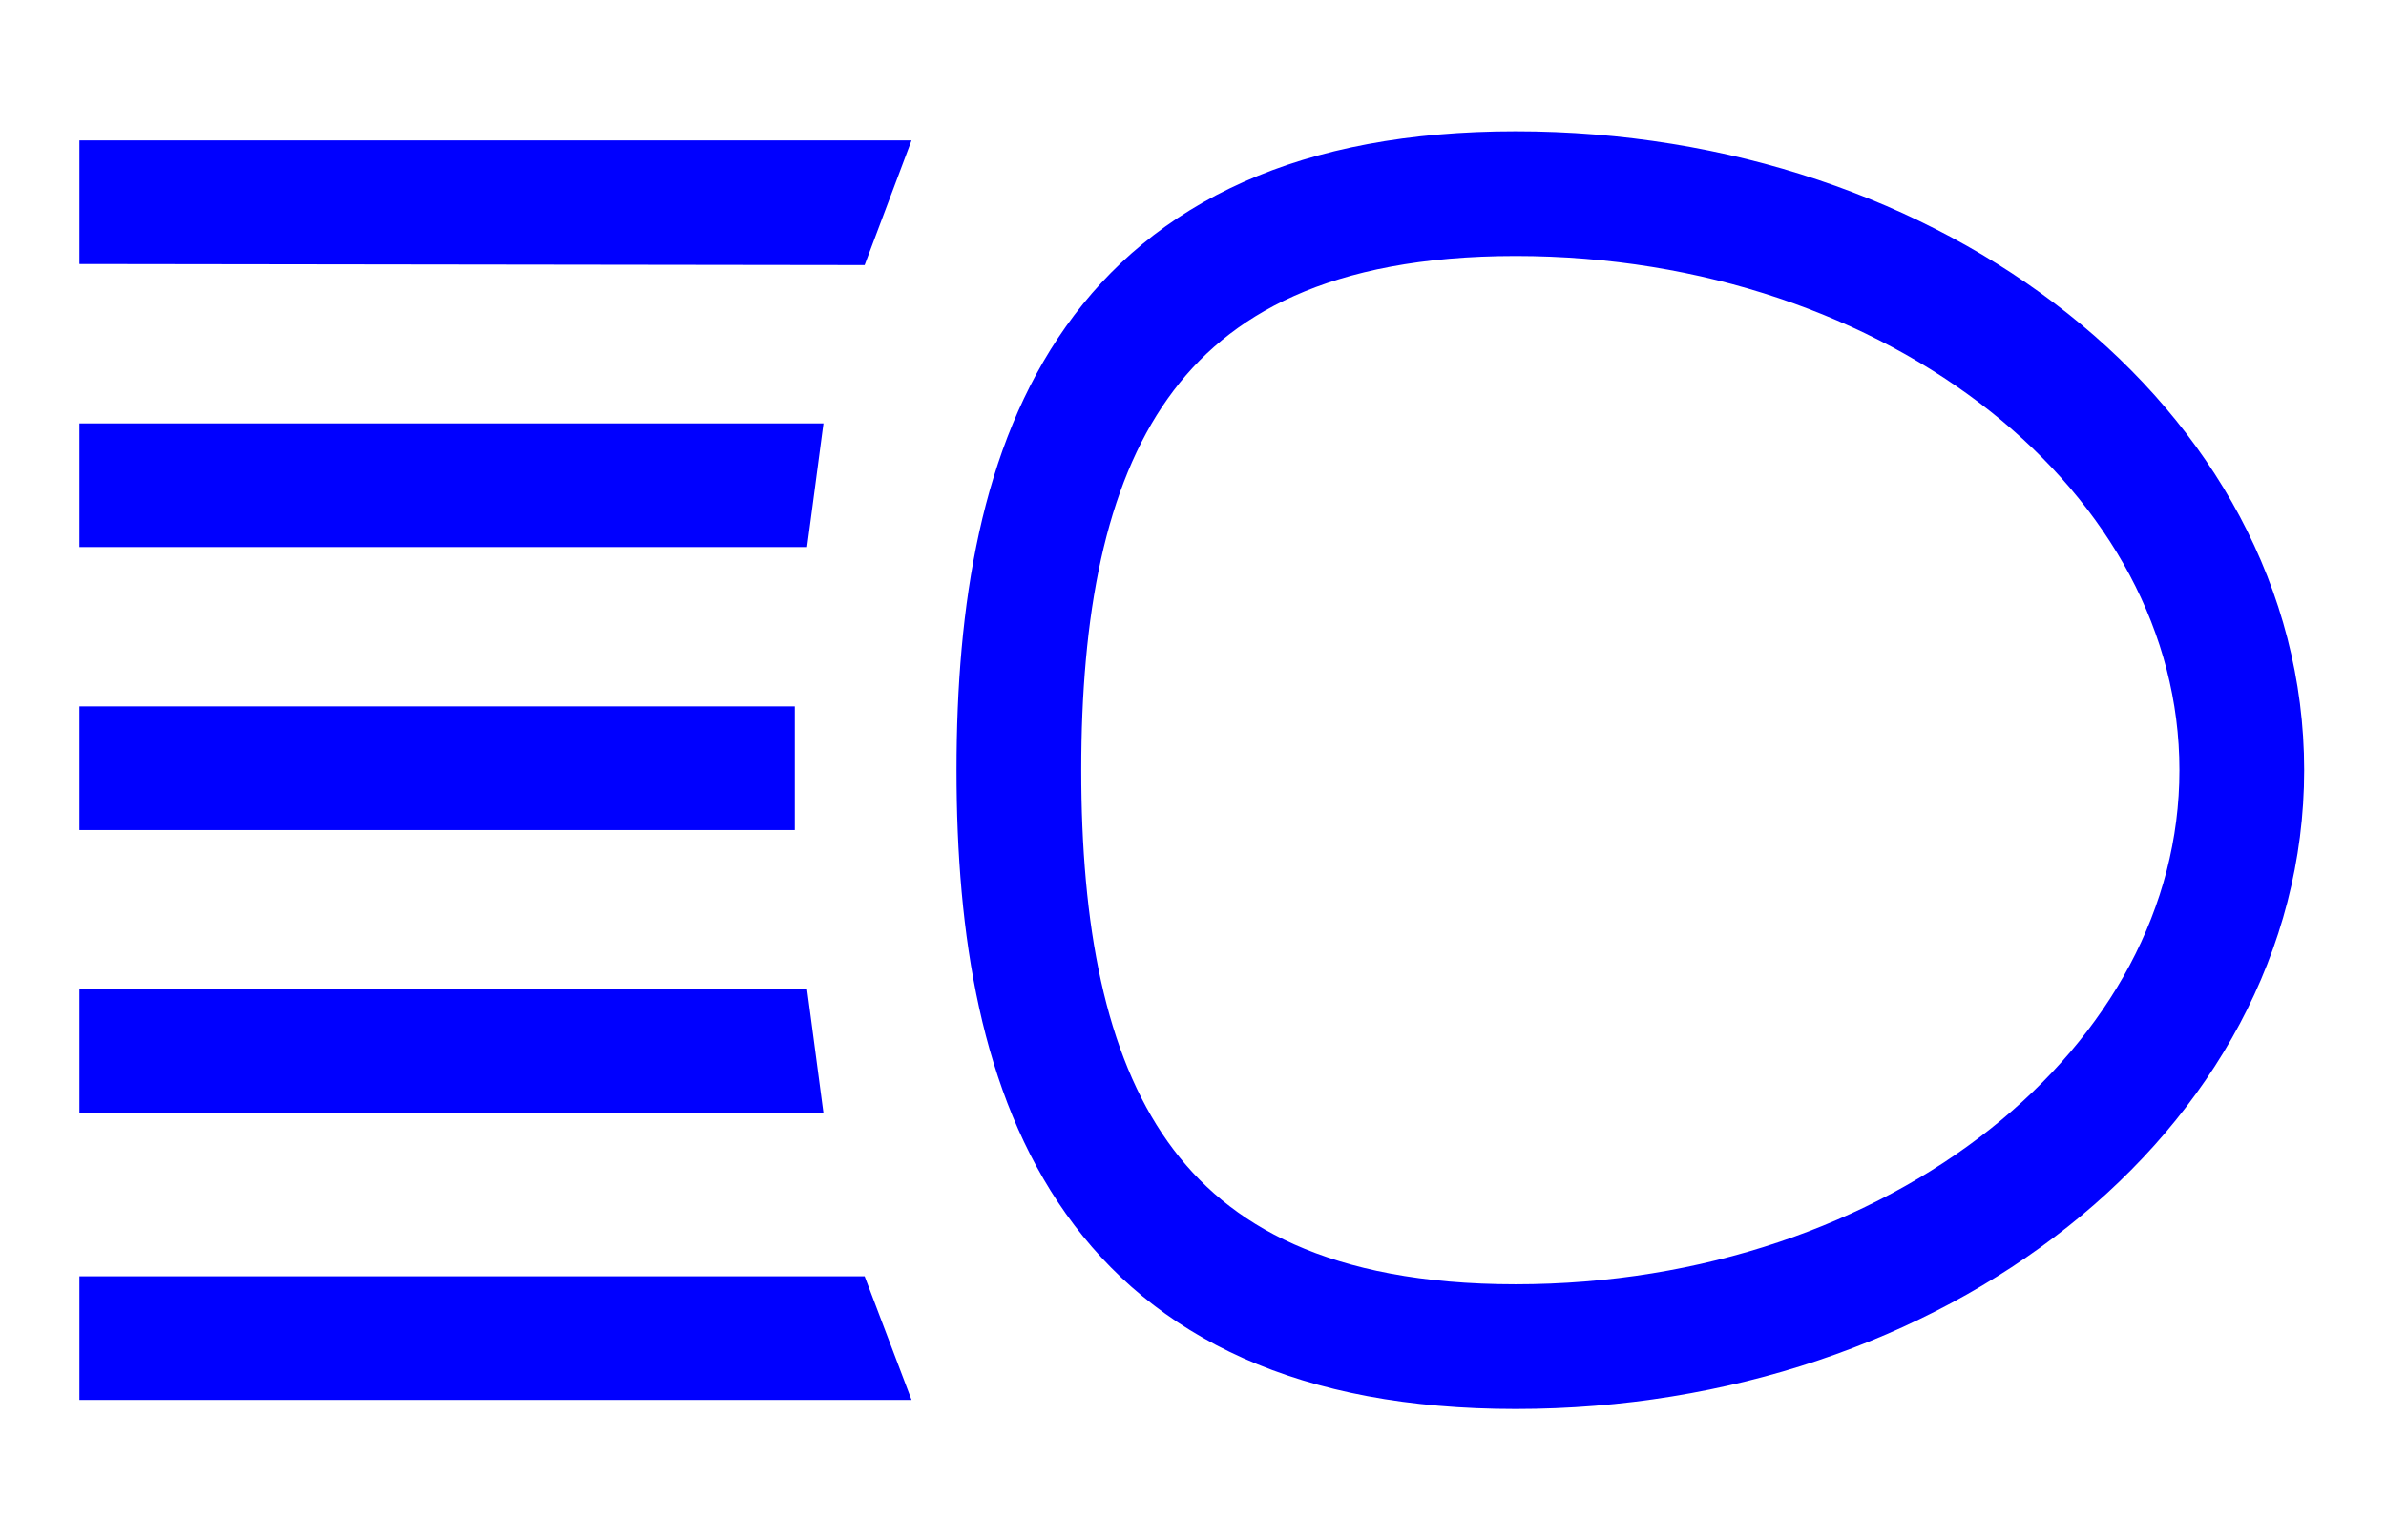 <?xml version="1.0" encoding="UTF-8" standalone="no"?>
<!-- Created with Inkscape (http://www.inkscape.org/) -->

<svg
   xmlns:dc="http://purl.org/dc/elements/1.1/"
   xmlns:cc="http://creativecommons.org/ns#"
   xmlns:rdf="http://www.w3.org/1999/02/22-rdf-syntax-ns#"
   xmlns:svg="http://www.w3.org/2000/svg"
   xmlns="http://www.w3.org/2000/svg"
   xmlns:sodipodi="http://sodipodi.sourceforge.net/DTD/sodipodi-0.dtd"
   xmlns:inkscape="http://www.inkscape.org/namespaces/inkscape"
   width="208"
   height="134.308"
   id="svg4329"
   version="1.1"
   inkscape:version="0.92.3 (2405546, 2018-03-11)"
   sodipodi:docname="High_Beam_Indicator.svg">
  <defs
     id="defs4331" />
  <sodipodi:namedview
     id="base"
     pagecolor="#ffffff"
     bordercolor="#666666"
     borderopacity="1.0"
     inkscape:pageopacity="0.0"
     inkscape:pageshadow="2"
     inkscape:zoom="5.6"
     inkscape:cx="109.97692"
     inkscape:cy="56.666371"
     inkscape:document-units="px"
     inkscape:current-layer="layer1"
     showgrid="false"
     fit-margin-top="4"
     fit-margin-left="4"
     fit-margin-right="4"
     fit-margin-bottom="4"
     inkscape:window-width="1842"
     inkscape:window-height="1051"
     inkscape:window-x="69"
     inkscape:window-y="-9"
     inkscape:window-maximized="1" />
  <g
     inkscape:label="Layer 1"
     inkscape:groupmode="layer"
     id="layer1"
     transform="translate(-110.406,-423.036)">
    <g
       id="g881"
       transform="translate(0,0.5)"
       style="fill:#0000ff">
      <path
         sodipodi:nodetypes="ccccc"
         inkscape:connector-curvature="0"
         id="rect836"
         d="m 117.329,434.776 72.541,-2.2e-4 -4.09,10.874 -68.451,-0.092 z"
         style="fill:#0000ff;fill-opacity:1;stroke:none;stroke-width:3.999;stroke-miterlimit:4;stroke-dasharray:none" />
      <path
         sodipodi:nodetypes="ccccc"
         id="rect836-9"
         d="m 117.329,459.455 h 64.863 l -1.429,10.782 h -63.434 z"
         style="fill:#0000ff;fill-opacity:1;stroke:none;stroke-width:3.999;stroke-miterlimit:4;stroke-dasharray:none"
         inkscape:connector-curvature="0" />
      <path
         sodipodi:nodetypes="ccccc"
         id="rect836-4"
         d="m 117.329,484.134 h 62.363 v 10.782 h -62.363 z"
         style="fill:#0000ff;fill-opacity:1;stroke:none;stroke-width:3.999;stroke-miterlimit:4;stroke-dasharray:none"
         inkscape:connector-curvature="0" />
      <path
         sodipodi:nodetypes="ccccc"
         id="rect836-3"
         d="m 117.329,508.812 h 63.434 l 1.429,10.782 h -64.863 z"
         style="fill:#0000ff;fill-opacity:1;stroke:none;stroke-width:3.999;stroke-miterlimit:4;stroke-dasharray:none"
         inkscape:connector-curvature="0" />
      <path
         sodipodi:nodetypes="ccccc"
         id="rect836-90"
         d="m 117.329,533.823 h 68.451 l 4.09,10.782 h -72.541 z"
         style="fill:#0000ff;fill-opacity:1;stroke:none;stroke-width:3.999;stroke-miterlimit:4;stroke-dasharray:none"
         inkscape:connector-curvature="0" />
    </g>
    <path
       style="fill:none;fill-opacity:1;stroke:#0000ff;stroke-width:10.874;stroke-miterlimit:4;stroke-dasharray:none"
       d="m 305.835,490.19 c 0,27.762 -28.342,50.268 -63.304,50.268 -34.962,0 -43.304,-22.506 -43.304,-50.268 0,-27.762 8.342,-50.268 43.304,-50.268 34.962,0 63.304,22.506 63.304,50.268 z"
       id="path874"
       inkscape:connector-curvature="0"
       sodipodi:nodetypes="sssss" />
  </g>
</svg>
